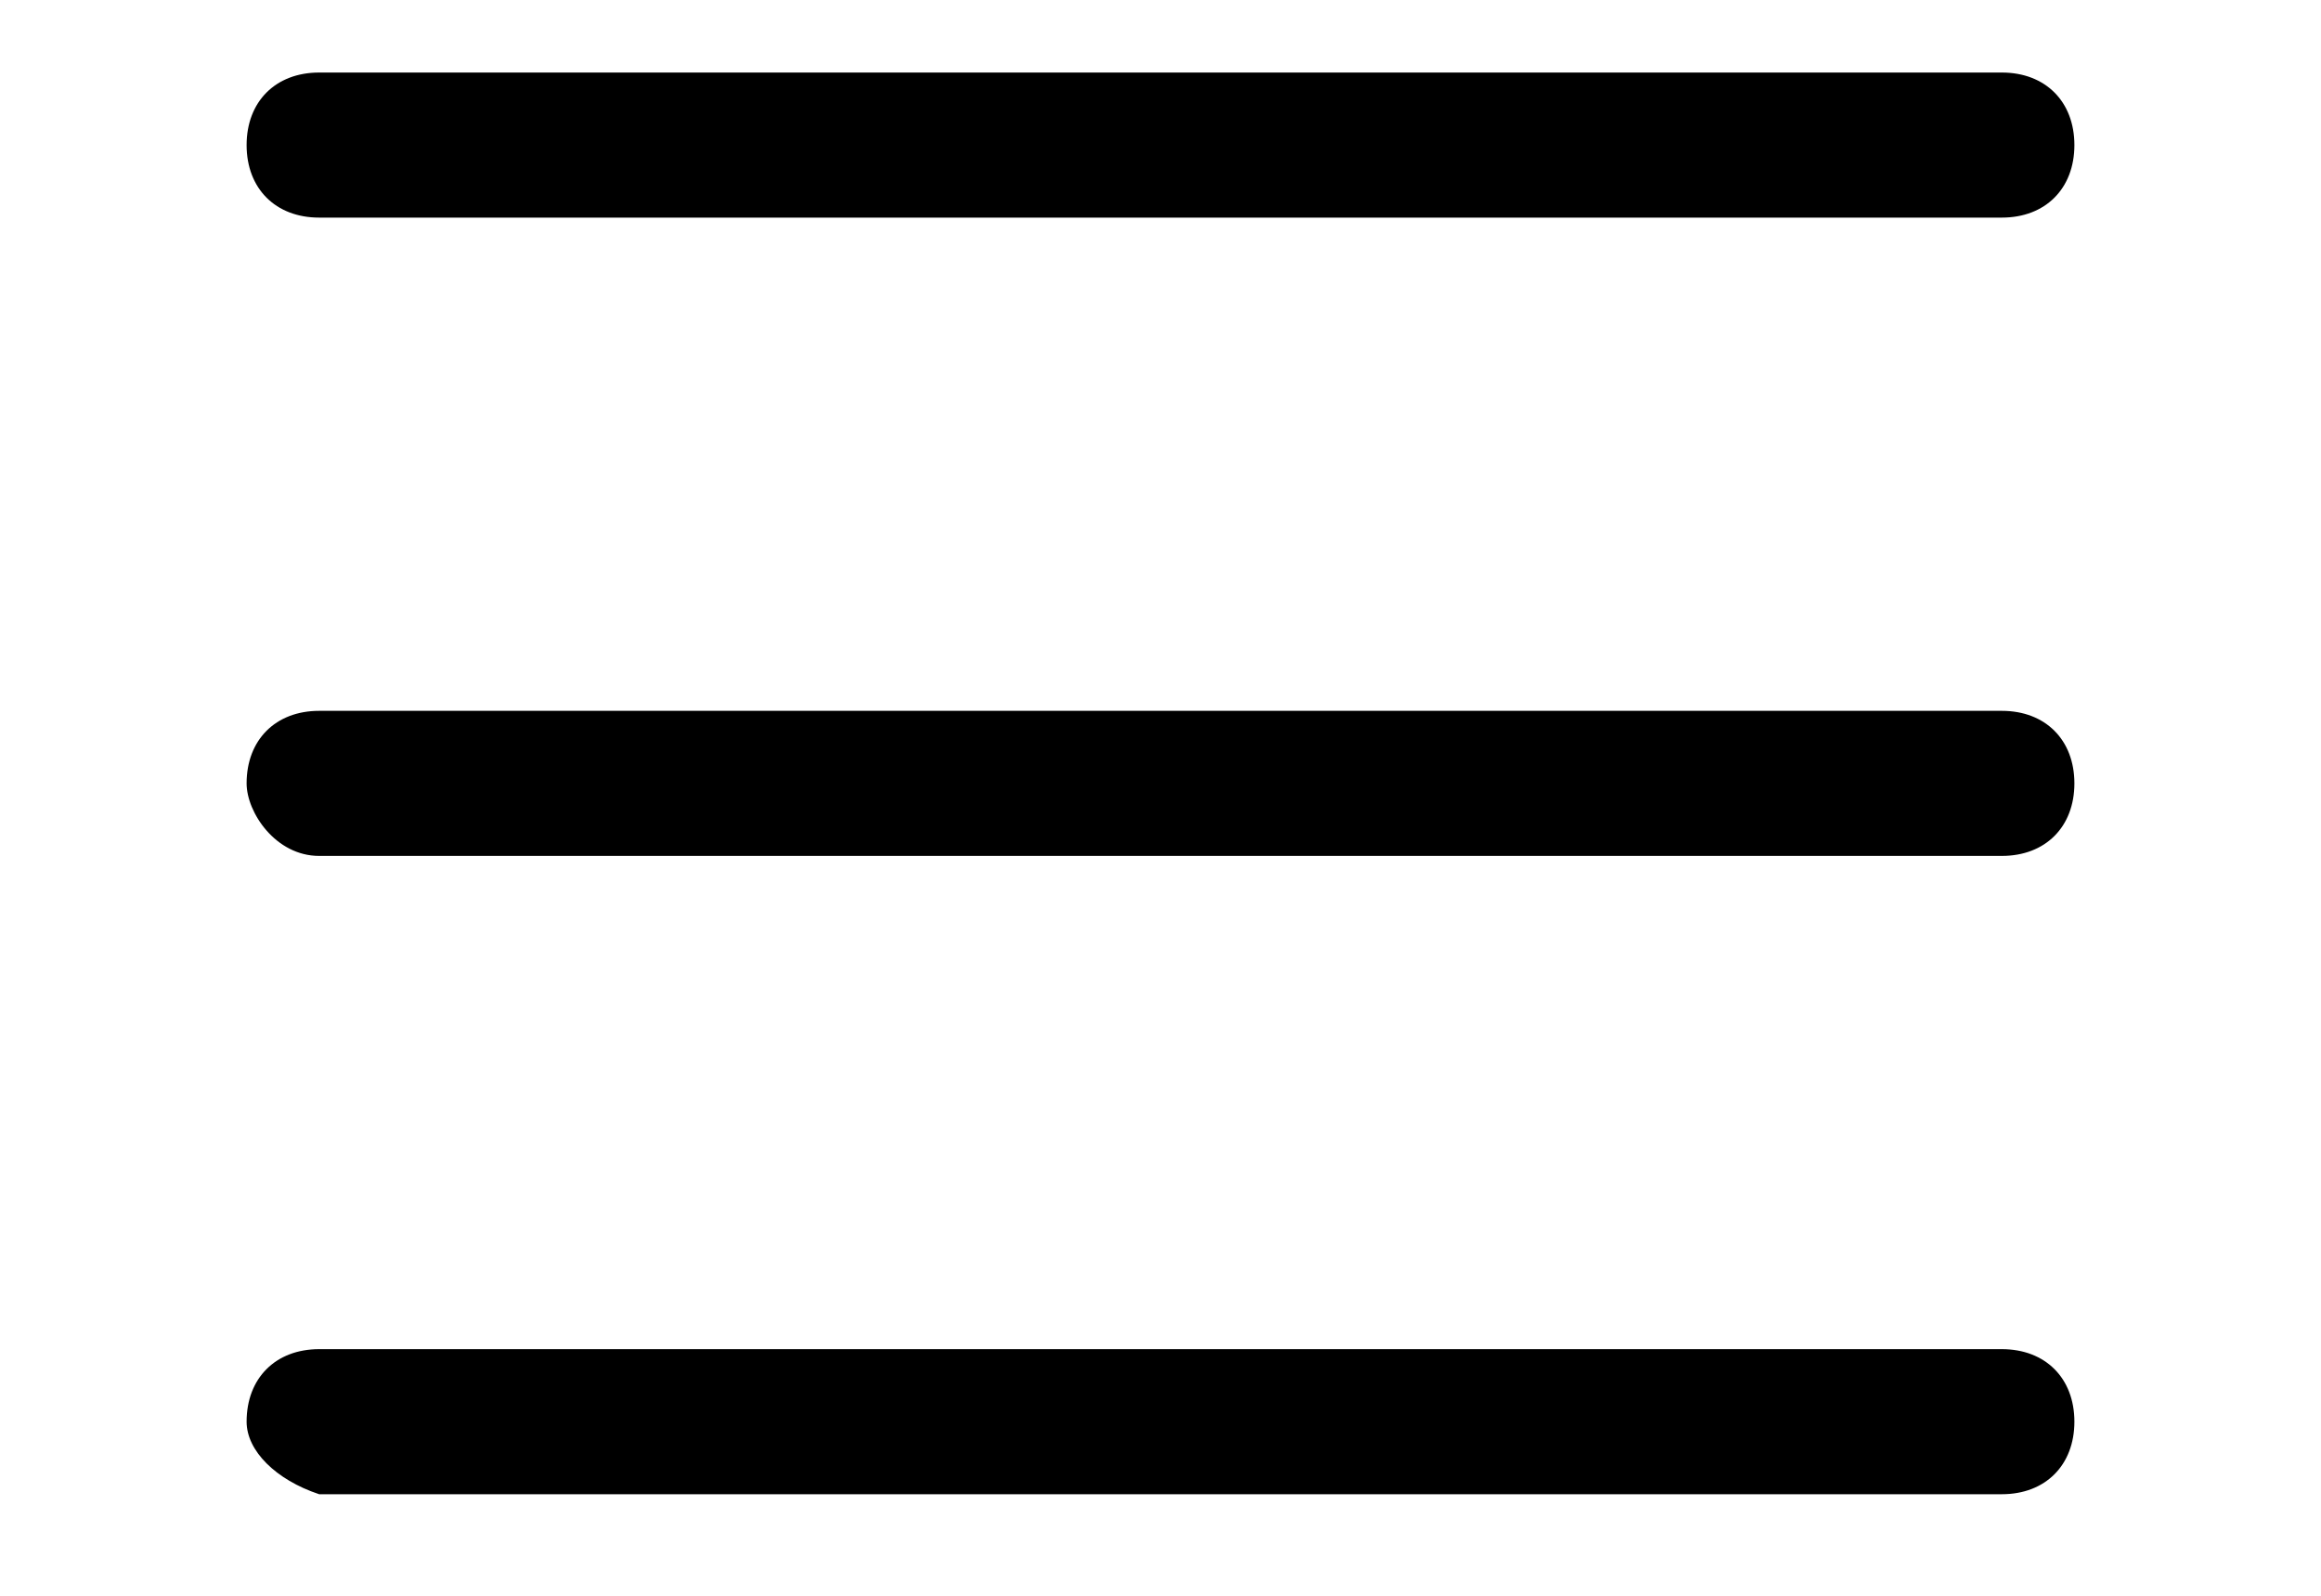 <?xml version="1.0" encoding="UTF-8"?> <!-- Generator: Adobe Illustrator 24.0.0, SVG Export Plug-In . SVG Version: 6.00 Build 0) --> <svg xmlns="http://www.w3.org/2000/svg" xmlns:xlink="http://www.w3.org/1999/xlink" id="Слой_1" x="0px" y="0px" width="16px" height="11px" viewBox="0 0 16 11" style="enable-background:new 0 0 16 11;" xml:space="preserve"> <style type="text/css"> .st0{fill-rule:evenodd;clip-rule:evenodd;} </style> <path class="st0" d="M1.7,1c0-0.3,0.2-0.5,0.5-0.5h11.6c0.3,0,0.5,0.2,0.5,0.5c0,0.3-0.2,0.5-0.5,0.5H2.2C1.9,1.5,1.7,1.3,1.7,1z"></path> <path class="st0" d="M1.7,5.4c0-0.3,0.2-0.5,0.5-0.5h11.6c0.3,0,0.5,0.2,0.5,0.5c0,0.3-0.2,0.5-0.5,0.5H2.2C1.9,5.9,1.7,5.6,1.7,5.4 z"></path> <path class="st0" d="M1.7,9.8c0-0.3,0.2-0.5,0.5-0.5h11.6c0.3,0,0.5,0.2,0.5,0.5c0,0.3-0.2,0.5-0.5,0.5H2.2C1.9,10.2,1.7,10,1.7,9.8 z"></path> </svg> 